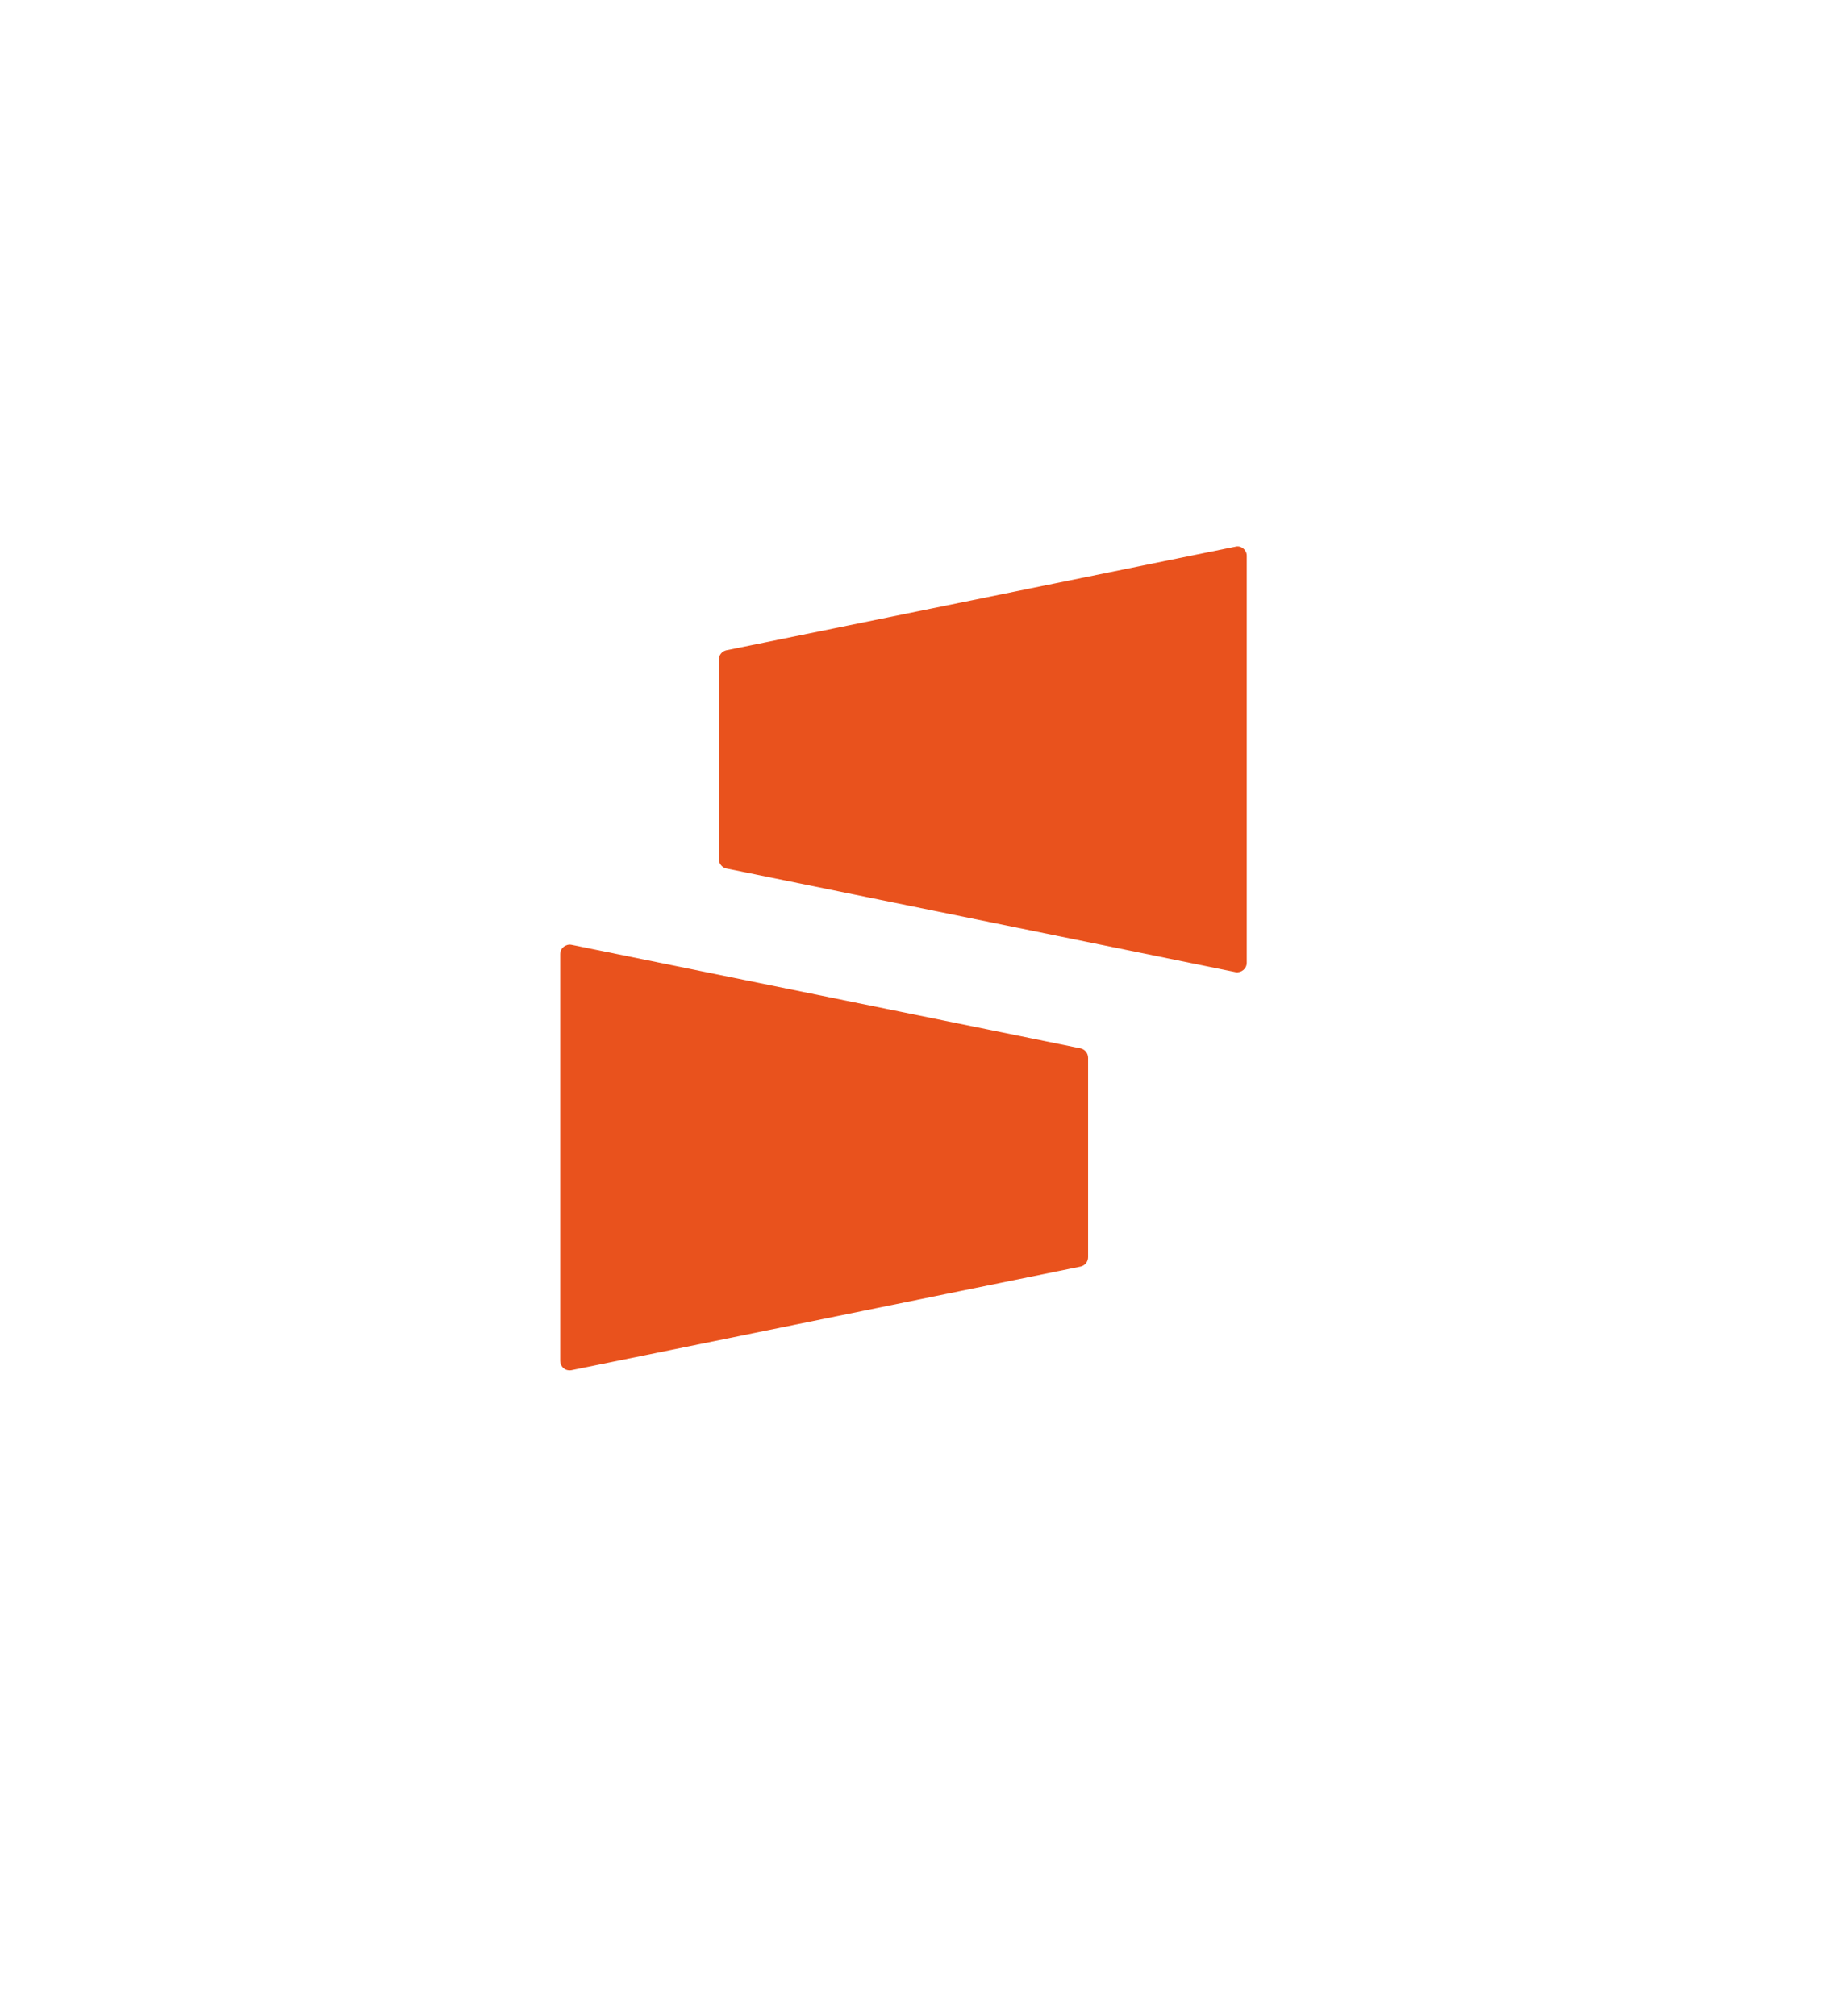 <svg width="170" height="186" viewBox="0 0 170 186" fill="none" xmlns="http://www.w3.org/2000/svg">
<g filter="url(#filter0_d_417_7604)">
<path d="M66.268 15C72.329 11.476 75.36 9.714 78.536 8.857C82.771 7.714 87.229 7.714 91.464 8.857C94.64 9.714 97.671 11.476 103.732 15L139.268 35.663C145.329 39.187 148.36 40.949 150.685 43.291C153.785 46.413 156.014 50.302 157.149 54.566C158 57.765 158 61.289 158 68.338V109.663C158 116.711 158 120.235 157.149 123.434C156.014 127.698 153.785 131.587 150.685 134.709C148.36 137.051 145.329 138.813 139.268 142.337L103.732 163C97.671 166.524 94.64 168.286 91.464 169.143C87.229 170.286 82.771 170.286 78.536 169.143C75.36 168.286 72.329 166.524 66.268 163L30.732 142.337C24.671 138.813 21.64 137.051 19.315 134.709C16.215 131.587 13.986 127.698 12.851 123.434C12 120.235 12 116.711 12 109.663V68.338C12 61.289 12 57.765 12.851 54.566C13.986 50.302 16.215 46.413 19.315 43.291C21.64 40.949 24.671 39.187 30.732 35.663L66.268 15Z" fill="white"/>
</g>
<path d="M113.971 50.427L66.989 59.991C66.605 60.08 66.303 60.423 66.303 60.861V79.25C66.303 79.682 66.605 80.031 66.989 80.119L113.971 89.684C114.485 89.772 115 89.382 115 88.814V51.255C115 50.734 114.485 50.297 113.971 50.427Z" fill="#E9521D"/>
<path d="M52.699 126.408L99.681 116.844C100.065 116.755 100.367 116.412 100.367 115.975V97.585C100.367 97.154 100.065 96.805 99.681 96.716L52.699 87.158C52.185 87.069 51.67 87.459 51.67 88.027V125.497C51.67 126.107 52.143 126.497 52.699 126.408Z" fill="#E9521D"/>
<defs>
<filter id="filter0_d_417_7604" x="0" y="0" width="170" height="186" filterUnits="userSpaceOnUse" color-interpolation-filters="sRGB">
<feFlood flood-opacity="0" result="BackgroundImageFix"/>
<feColorMatrix in="SourceAlpha" type="matrix" values="0 0 0 0 0 0 0 0 0 0 0 0 0 0 0 0 0 0 127 0" result="hardAlpha"/>
<feOffset dy="4"/>
<feGaussianBlur stdDeviation="6"/>
<feComposite in2="hardAlpha" operator="out"/>
<feColorMatrix type="matrix" values="0 0 0 0 0 0 0 0 0 0 0 0 0 0 0 0 0 0 0.04 0"/>
<feBlend mode="normal" in2="BackgroundImageFix" result="effect1_dropShadow_417_7604"/>
<feBlend mode="normal" in="SourceGraphic" in2="effect1_dropShadow_417_7604" result="shape"/>
</filter>
</defs>
</svg>
